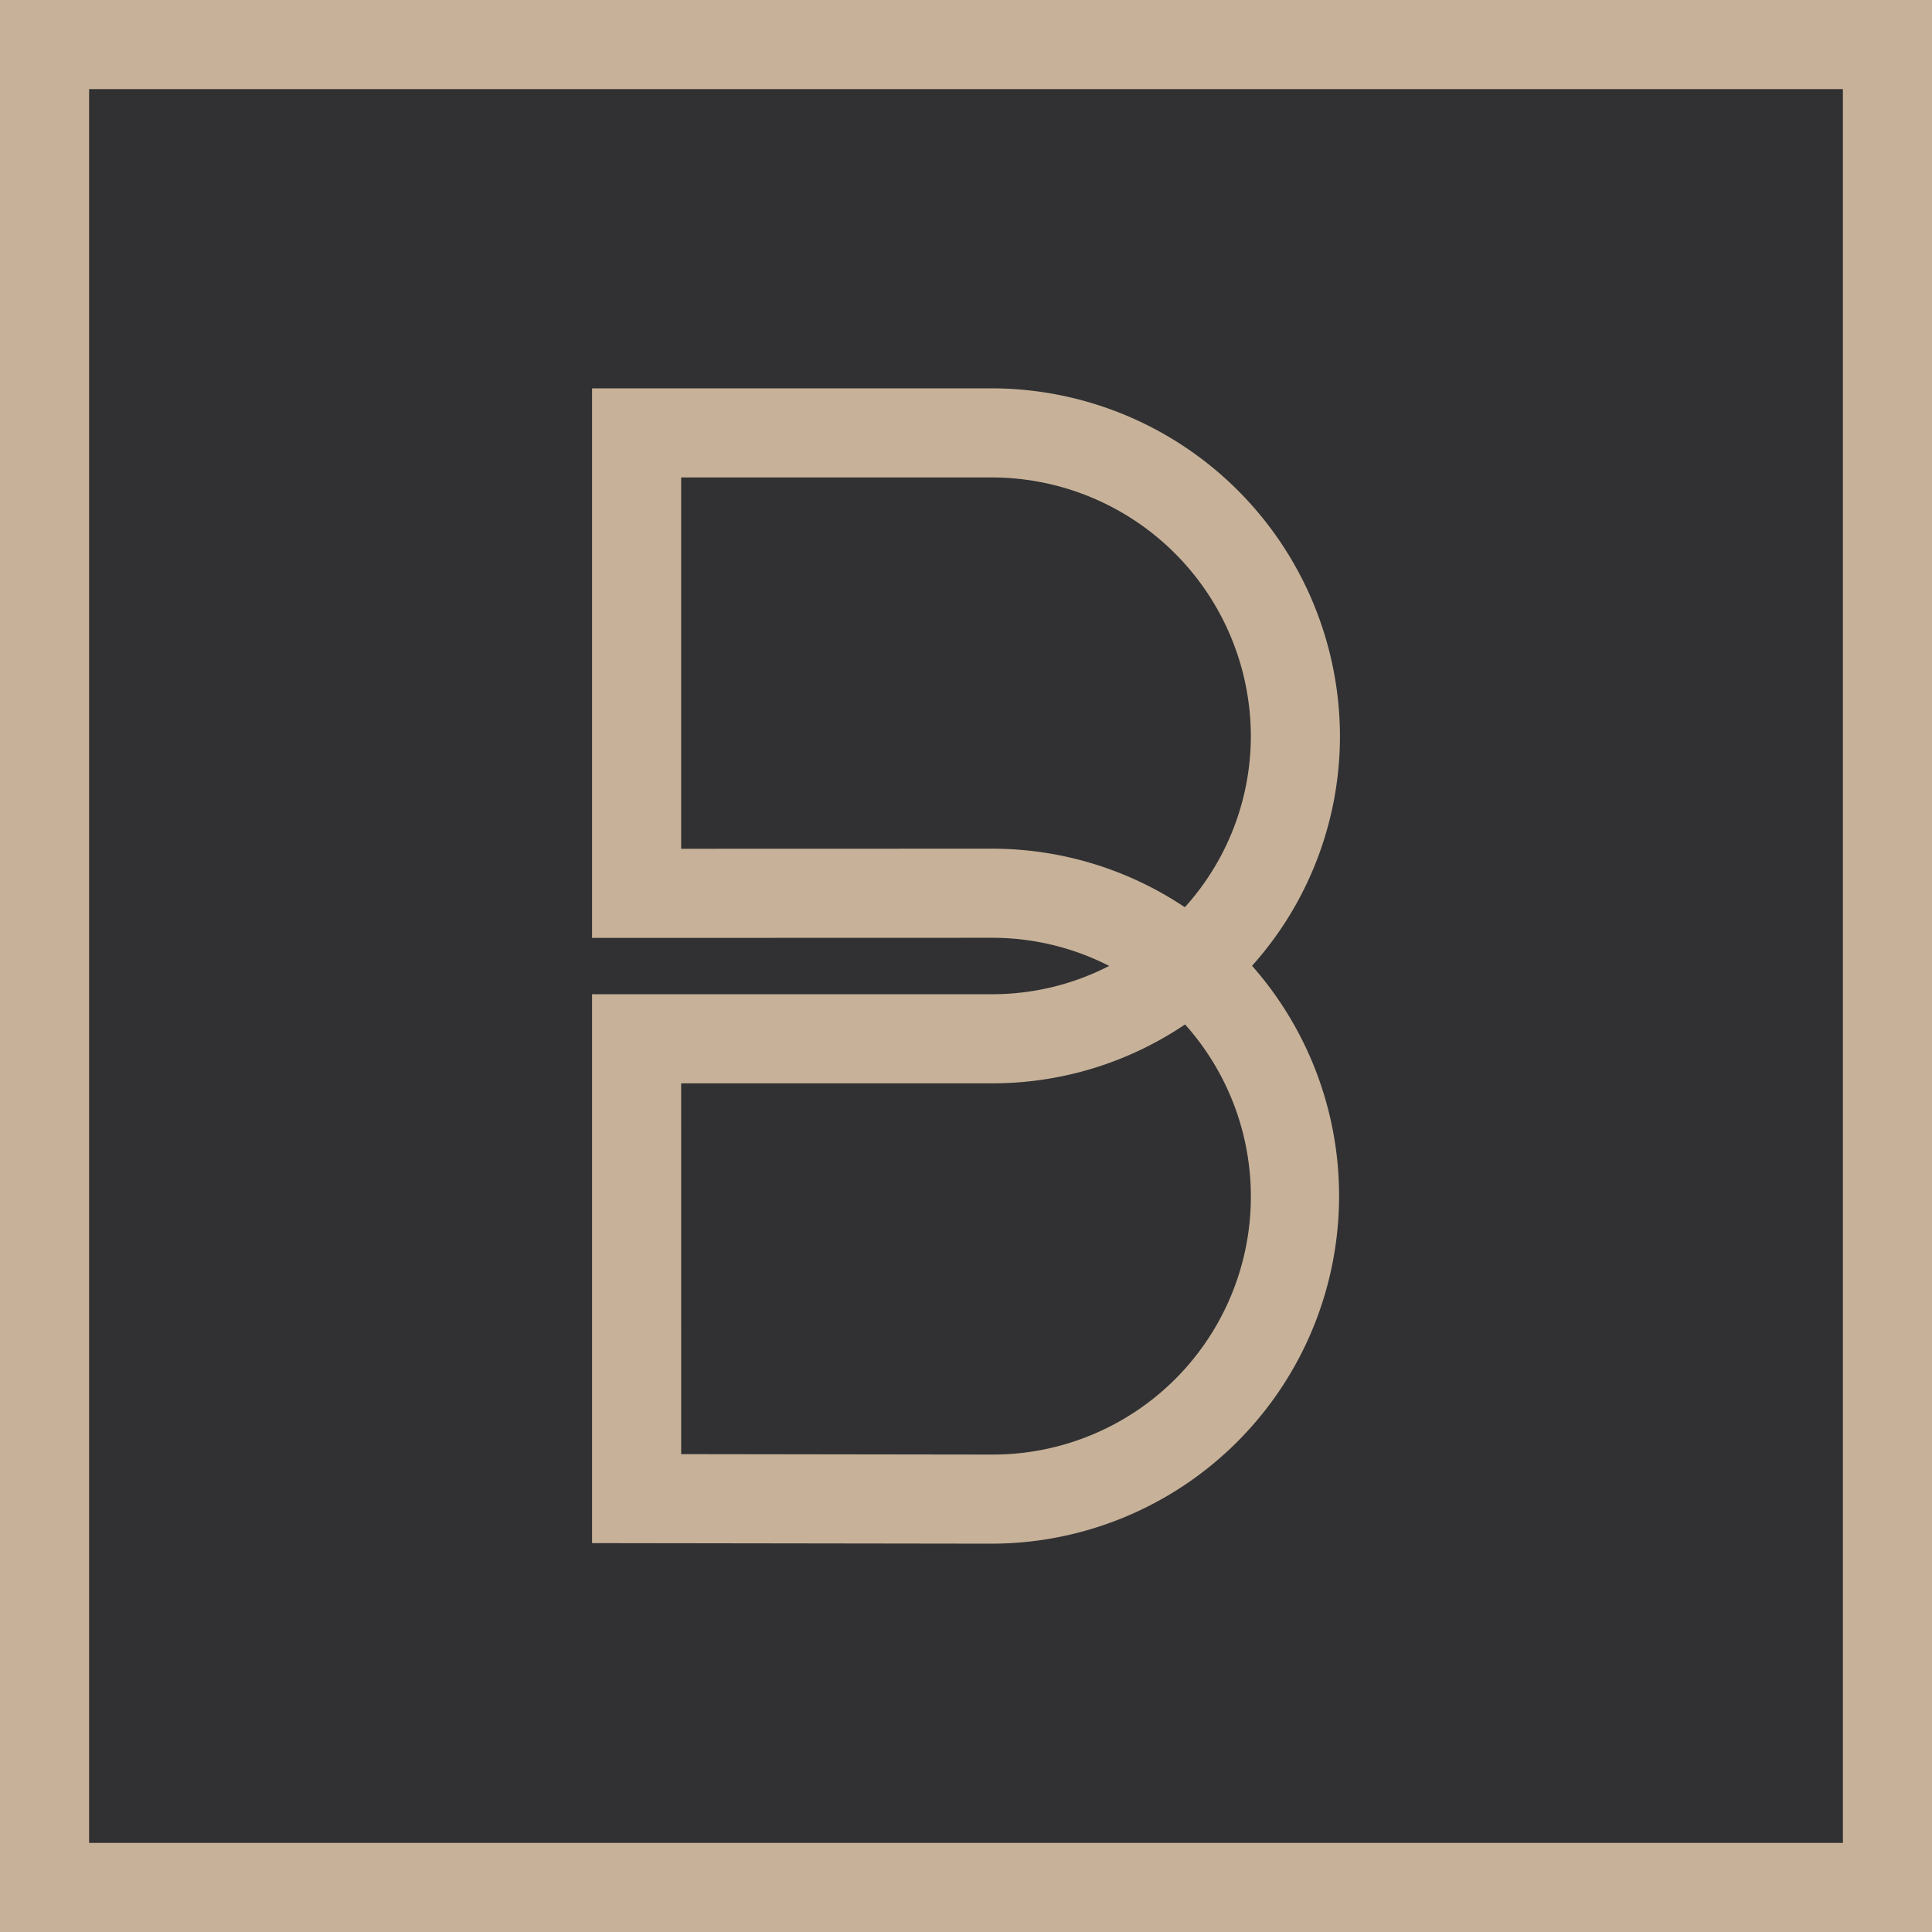 <svg xmlns="http://www.w3.org/2000/svg" width="153.656" height="153.656" viewBox="0 0 153.656 153.656"><rect width="153.656" height="153.656" fill="#313133"></rect><path d="M146.57,7.087V146.57H7.087V7.087H146.57M153.656,0H0V153.656H153.656V0Z" fill="#c7b299"></path><path d="M78.959,122.771l-31.871-.044V79.072H78.957a20.293,20.293,0,0,0,9.259-2.251,20.458,20.458,0,0,0-9.268-2.237l-31.86.009V30.886H78.957a27.722,27.722,0,0,1,27.612,27.539,27.358,27.358,0,0,1-6.991,18.387,27.657,27.657,0,0,1-20.612,45.959Zm-24.785-7.12,24.778.034A20.52,20.52,0,0,0,94.25,81.475a27.361,27.361,0,0,1-15.284,4.684H54.173ZM78.956,67.498a27.533,27.533,0,0,1,15.277,4.658,20.326,20.326,0,0,0,5.25-13.706A20.618,20.618,0,0,0,78.948,37.972H54.173V67.505Z" fill="#c7b299"></path></svg>